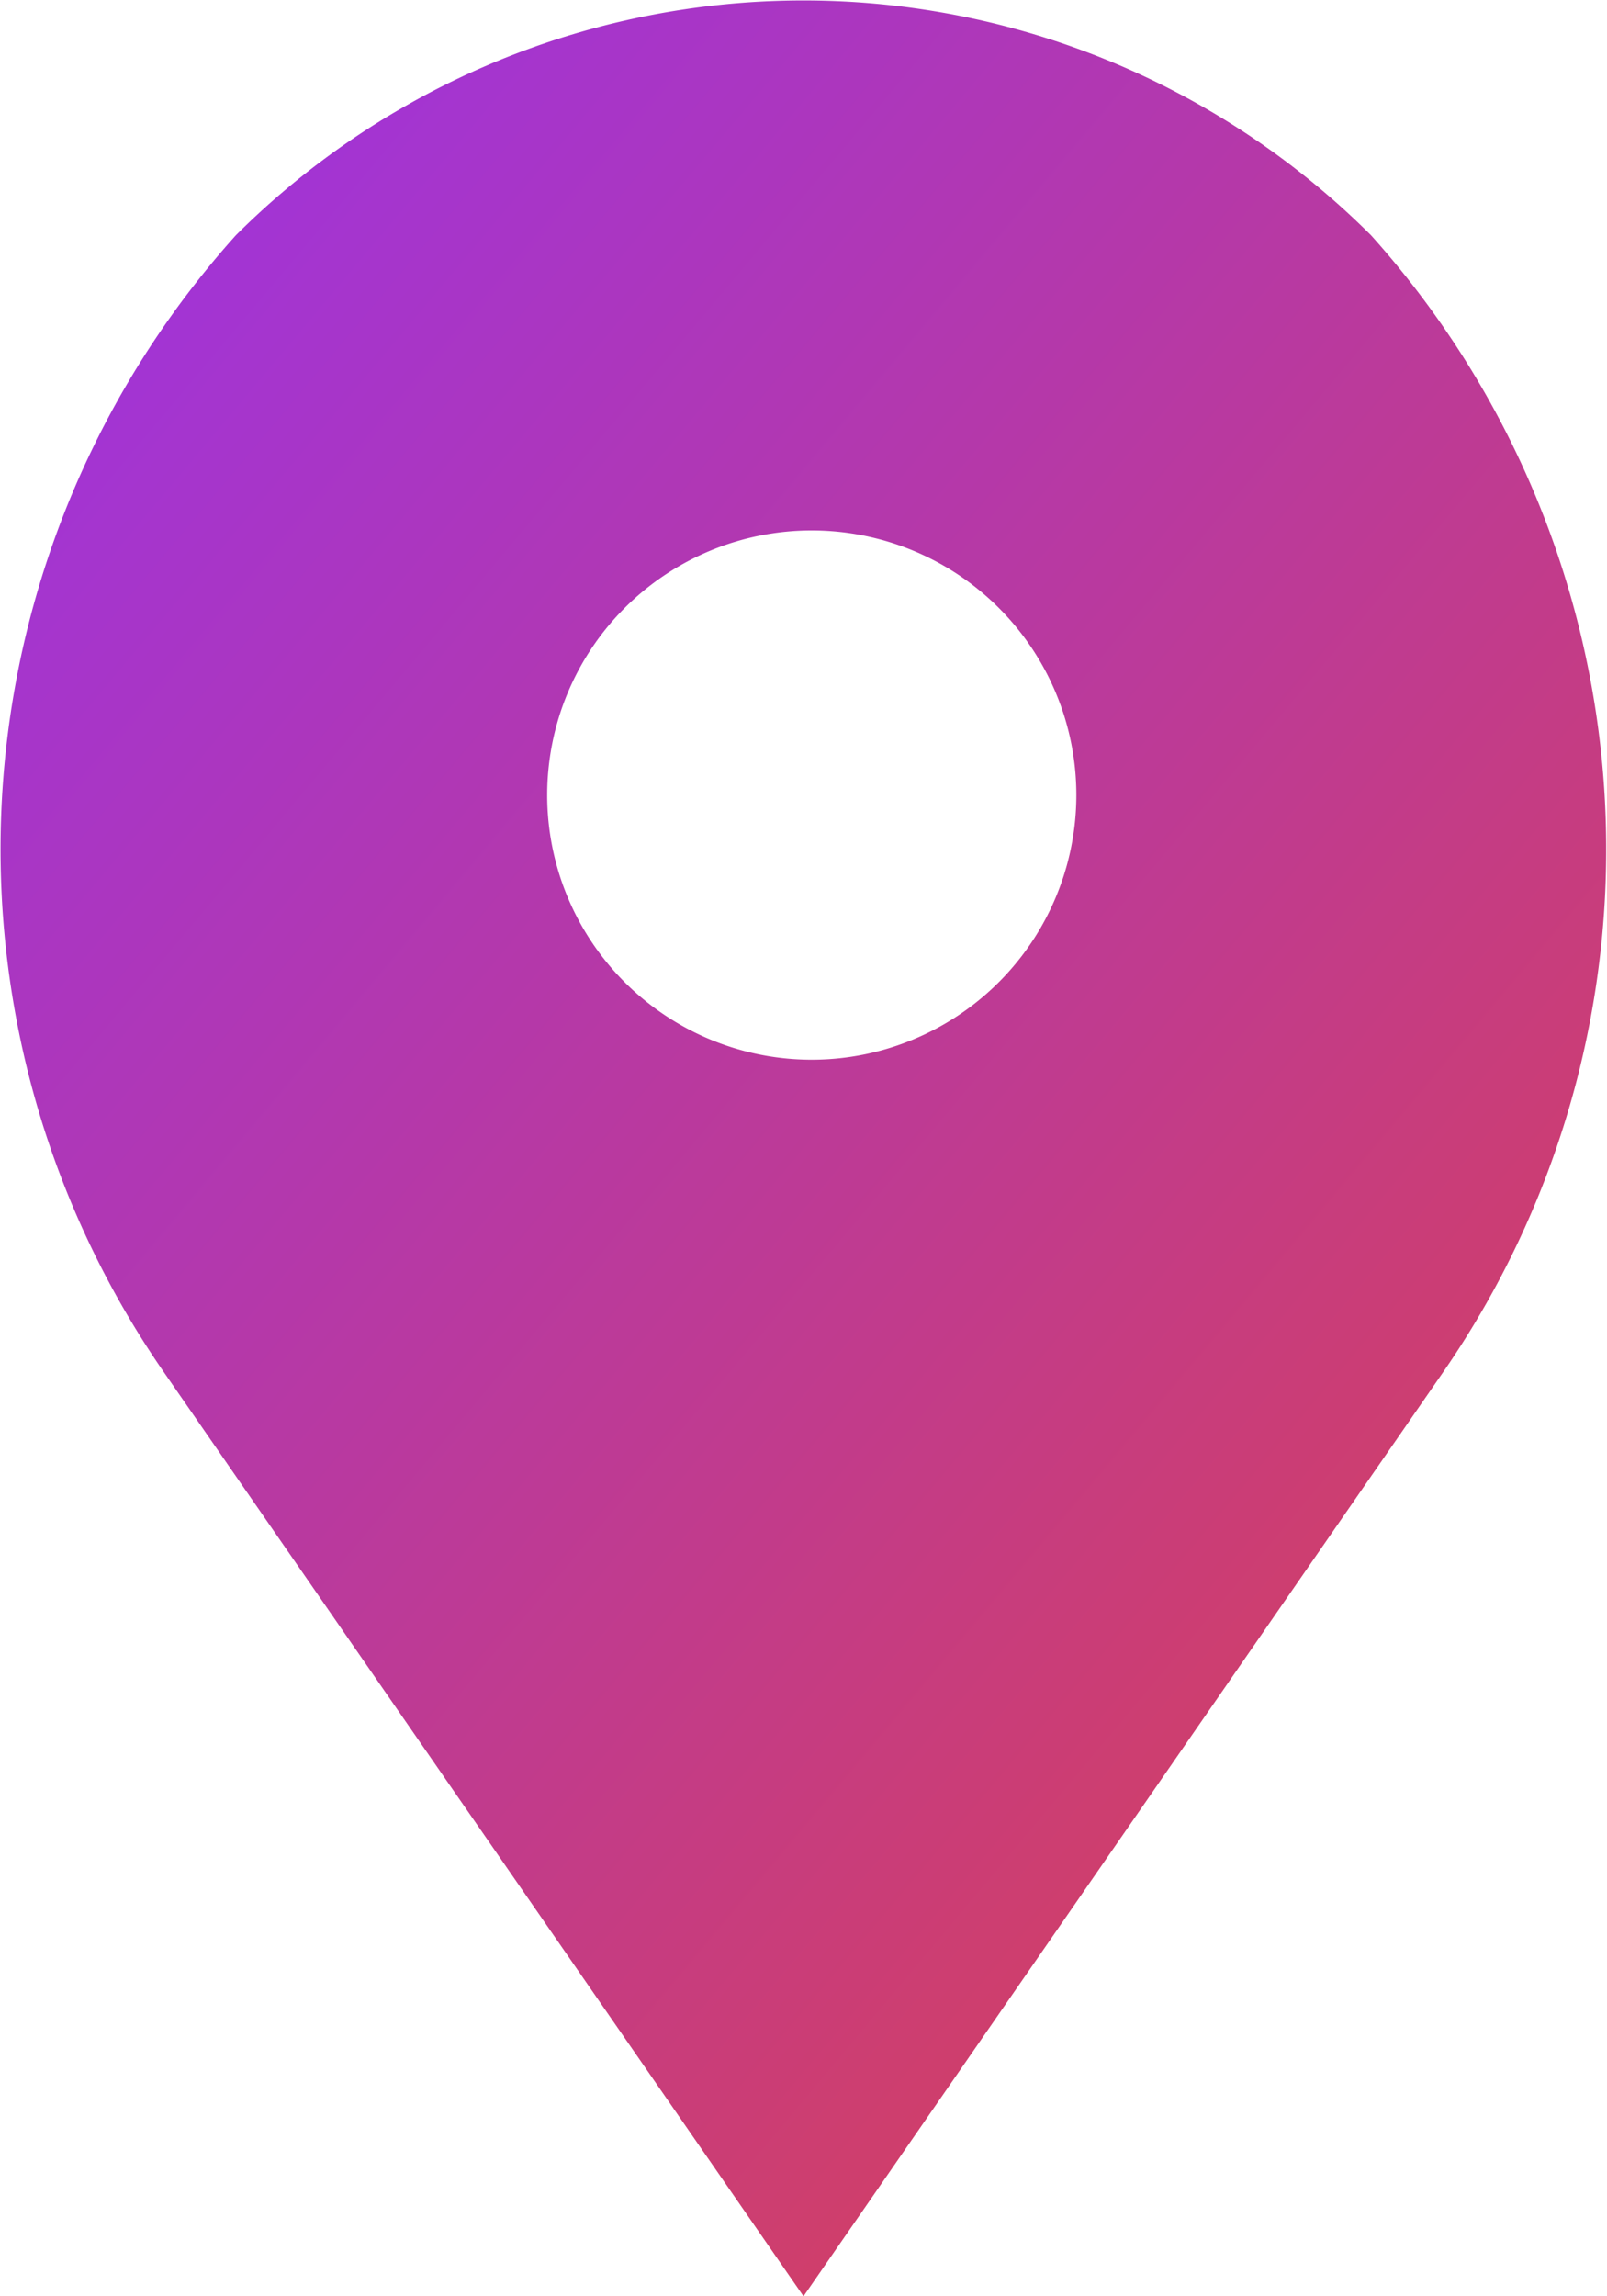 <svg xmlns="http://www.w3.org/2000/svg" width="14" height="20" viewBox="0 0 14 20"><defs><style>.cls-1{fill-rule:evenodd;fill:url(#linear-gradient)}</style><linearGradient id="linear-gradient" x1="406" y1="1543.126" x2="420" y2="1554.874" gradientUnits="userSpaceOnUse"><stop offset="-.5" stop-color="#a234d5"/><stop offset="1.5" stop-color="#d74059"/></linearGradient></defs><path id="Фигура_1" data-name="Фигура 1" class="cls-1" d="M417.945 1541.05a7 7 0 0 0-9.891 0 8 8 0 0 0-.648 9.87L413 1559l5.594-8.08a8.007 8.007 0 0 0-.649-9.87zm-4.877 7.18a2.305 2.305 0 1 1 2.309-2.31 2.306 2.306 0 0 1-2.309 2.31z" transform="translate(-406 -1539)"/></svg>